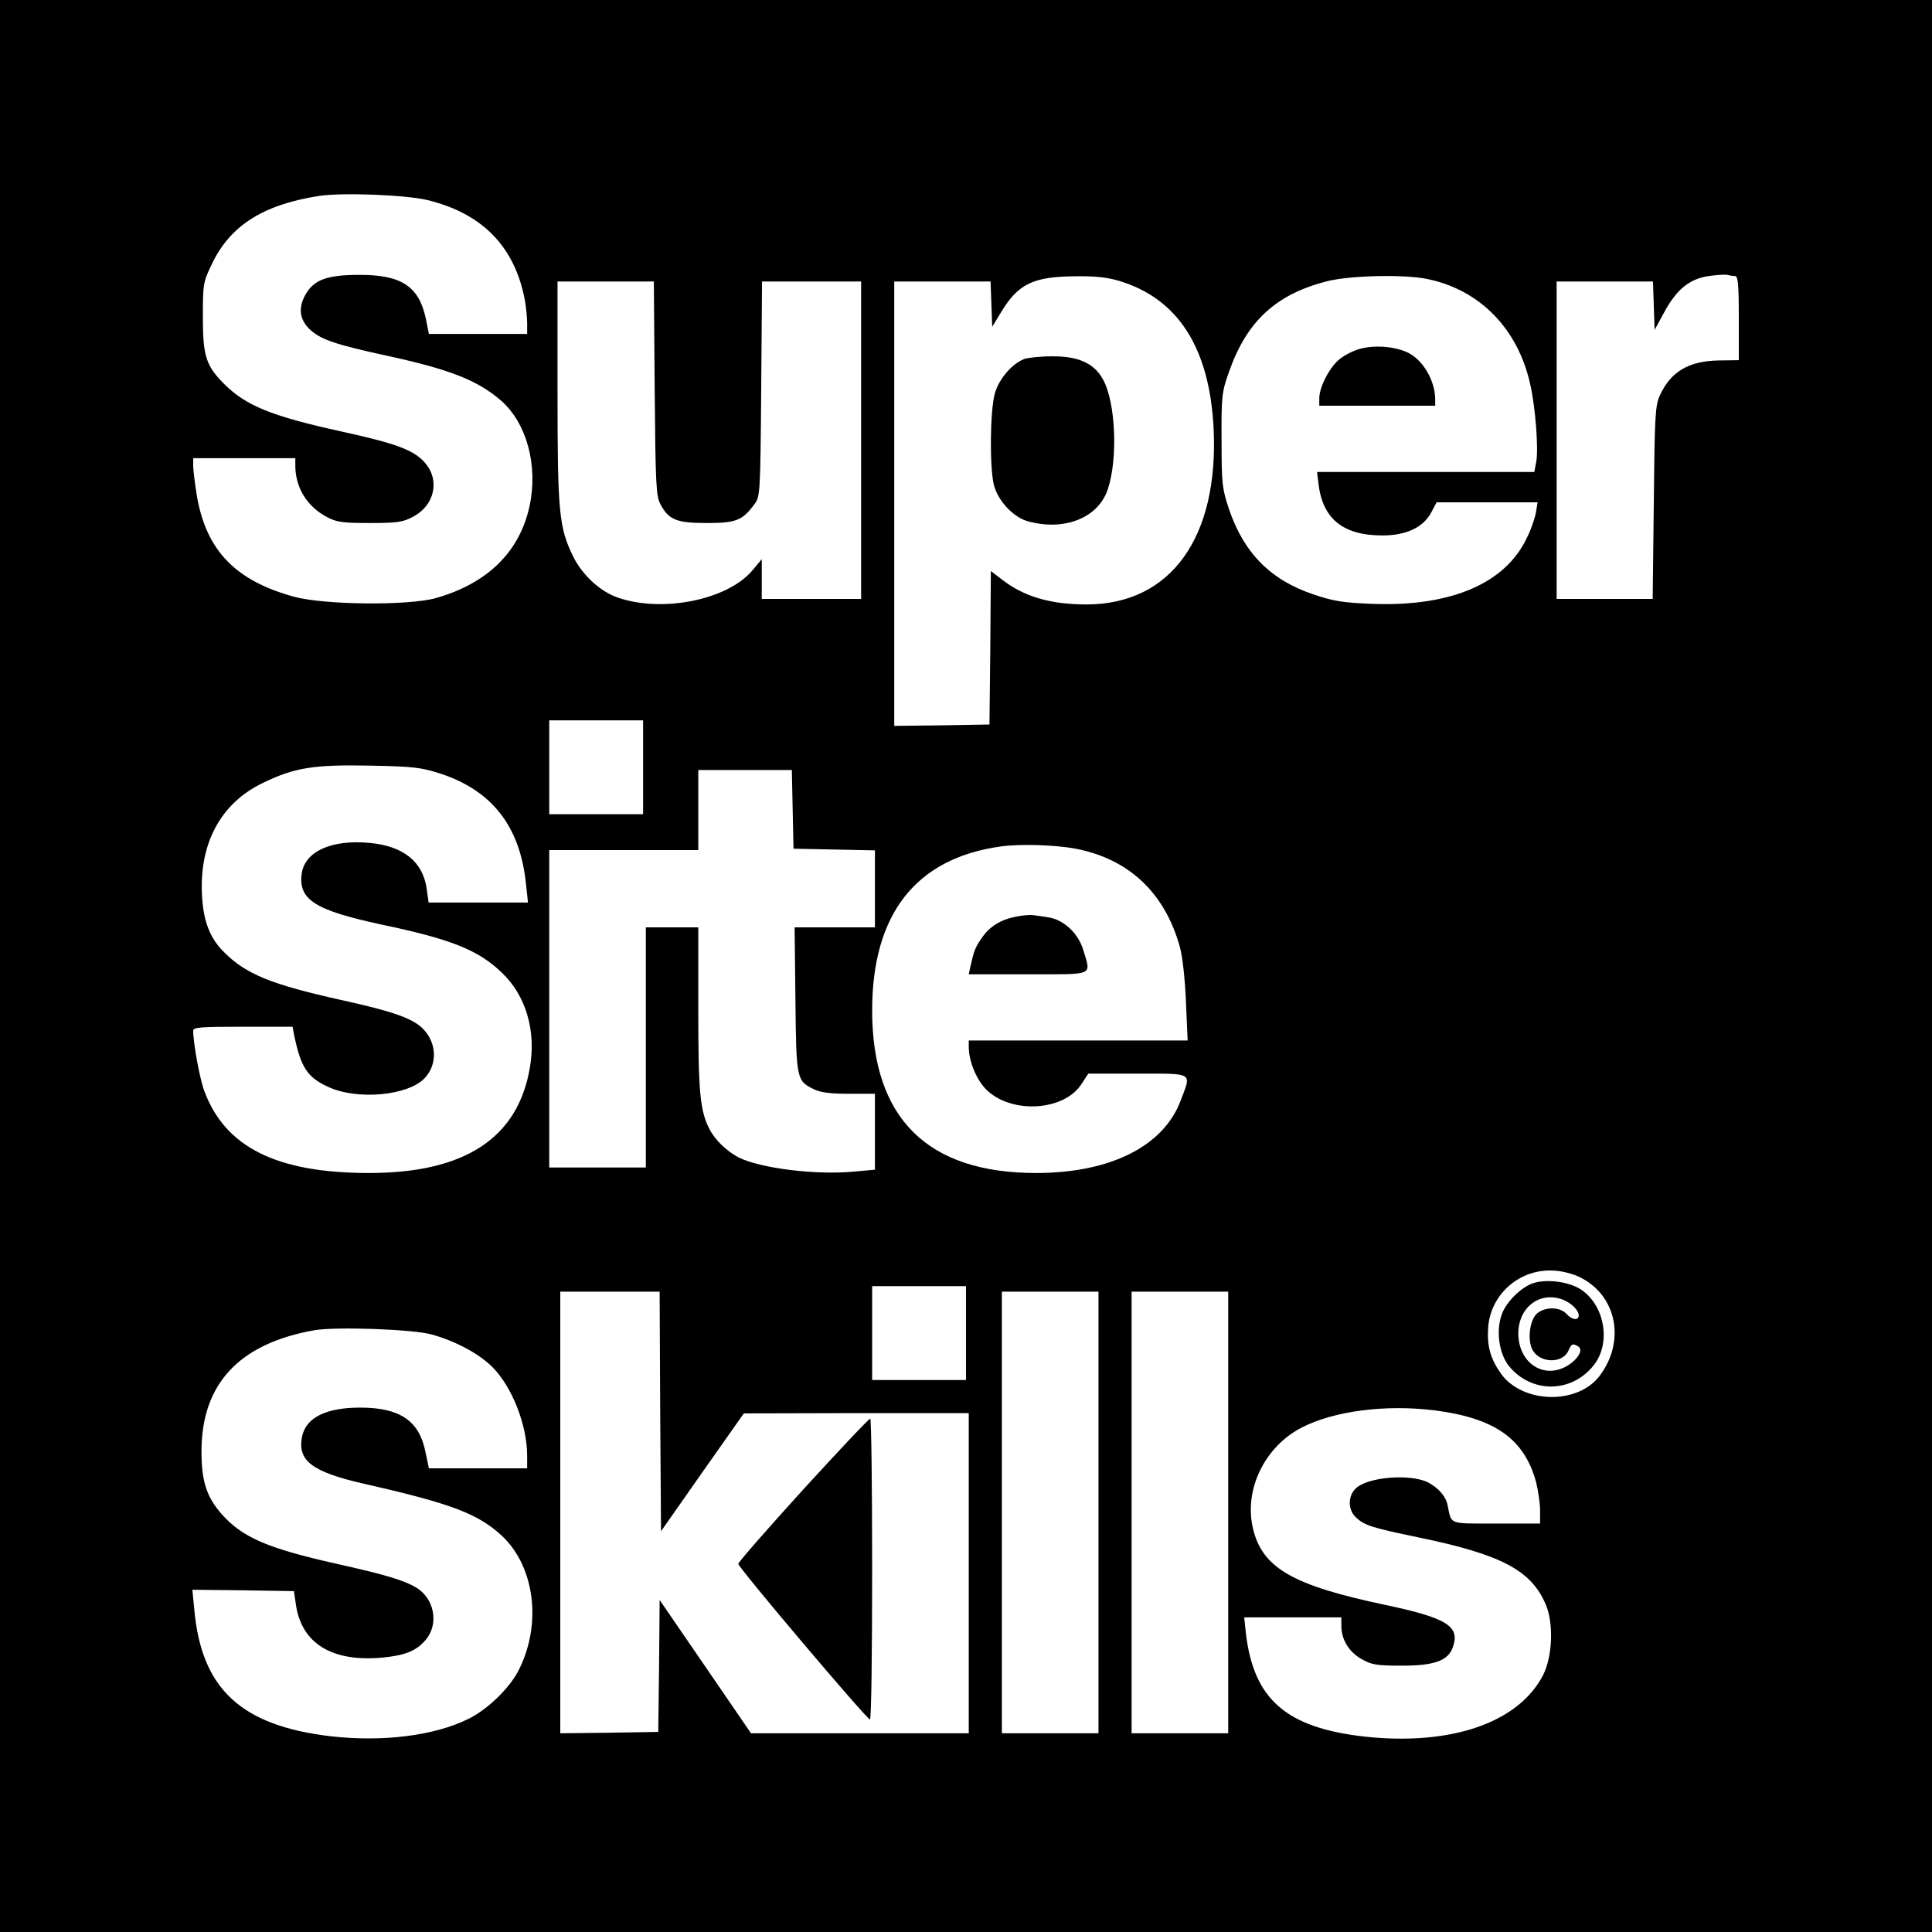 <?xml version="1.0" standalone="no"?>
<!DOCTYPE svg PUBLIC "-//W3C//DTD SVG 20010904//EN"
 "http://www.w3.org/TR/2001/REC-SVG-20010904/DTD/svg10.dtd">
<svg version="1.0" xmlns="http://www.w3.org/2000/svg"
 width="700pt" height="700pt" viewBox="0 0 700 700"
 preserveAspectRatio="xMidYMid meet">
<g transform="translate(0,700) scale(0.1,-0.1)"
fill="#000000" stroke="none">
<path d="M0 3500 l0 -3500 3500 0 3500 0 0 3500 0 3500 -3500 0 -3500 0 0
-3500z m1549 2775 c198 -48 315 -168 352 -359 5 -27 9 -66 9 -87 l0 -39 -178
0 -178 0 -11 55 c-25 118 -89 160 -243 159 -112 0 -160 -17 -190 -66 -31 -51
-26 -95 13 -132 39 -36 90 -54 284 -96 225 -49 325 -89 409 -162 92 -81 134
-234 103 -380 -35 -166 -152 -282 -340 -335 -100 -28 -404 -25 -514 5 -211 58
-316 166 -351 361 -7 42 -13 91 -14 109 l0 32 185 0 185 0 0 -27 c0 -79 42
-148 114 -186 35 -19 57 -22 156 -22 100 0 120 3 157 23 78 41 98 133 42 196
-39 45 -103 69 -299 112 -256 56 -349 94 -428 173 -66 66 -77 102 -77 241 0
120 1 128 32 192 66 140 185 216 388 248 83 13 317 4 394 -15z m4737 -275 c11
0 14 -28 14 -152 l0 -153 -73 -1 c-109 -2 -175 -41 -214 -129 -16 -35 -18 -81
-21 -387 l-4 -348 -174 0 -174 0 0 575 0 575 175 0 174 0 3 -87 3 -88 35 64
c45 83 92 121 162 131 29 4 59 6 66 4 8 -2 20 -4 28 -4z m-2227 -19 c210 -65
323 -242 338 -531 20 -397 -155 -640 -460 -640 -133 0 -229 29 -309 92 l-38
29 -2 -278 -3 -278 -172 -3 -173 -2 0 805 0 805 175 0 174 0 3 -82 3 -82 34
56 c61 100 116 126 268 127 73 1 118 -4 162 -18z m1113 8 c189 -39 327 -179
372 -380 19 -81 31 -237 22 -283 l-7 -36 -394 0 -393 0 5 -42 c15 -128 89
-188 232 -188 86 0 147 29 176 82 l20 38 183 0 183 0 -6 -37 c-4 -21 -18 -63
-33 -92 -78 -165 -274 -249 -557 -239 -108 4 -144 10 -215 34 -156 52 -253
150 -307 309 -25 75 -27 92 -27 250 -1 160 1 175 27 248 64 182 168 279 351
327 82 22 283 27 368 9z m-2800 -396 c3 -349 5 -391 21 -420 30 -57 59 -68
168 -68 106 0 129 9 173 69 20 26 21 42 24 417 l3 389 179 0 180 0 0 -575 0
-575 -180 0 -180 0 0 72 0 72 -35 -42 c-91 -106 -326 -153 -487 -97 -64 22
-128 82 -161 148 -52 106 -57 161 -57 598 l0 399 175 0 174 0 3 -387z m-42
-1373 l0 -170 -170 0 -170 0 0 170 0 170 170 0 170 0 0 -170z m-734 -23 c188
-62 289 -192 310 -402 l7 -65 -180 0 -180 0 -7 49 c-13 98 -84 156 -207 167
-138 13 -235 -31 -246 -112 -12 -94 48 -132 290 -184 252 -53 350 -92 435
-174 87 -82 125 -210 102 -343 -43 -257 -236 -383 -583 -383 -334 0 -520 93
-596 295 -17 44 -41 175 -41 221 0 12 31 14 180 14 l180 0 5 -27 c25 -121 48
-156 124 -191 106 -49 290 -32 350 32 46 49 44 126 -5 177 -37 39 -109 64
-294 105 -257 57 -349 94 -429 175 -50 49 -74 111 -79 203 -11 190 68 337 222
410 113 55 184 66 386 62 156 -3 184 -6 256 -29z m1276 -129 l3 -143 148 -3
147 -3 0 -139 0 -140 -146 0 -145 0 3 -262 c3 -291 4 -294 68 -325 25 -12 61
-16 128 -16 l92 0 0 -138 0 -137 -77 -7 c-137 -13 -337 12 -416 51 -44 23 -86
63 -107 104 -34 67 -40 135 -40 435 l0 295 -95 0 -95 0 0 -435 0 -435 -175 0
-175 0 0 575 0 575 270 0 270 0 0 145 0 145 170 0 169 0 3 -142z m1025 -143
c194 -37 325 -161 379 -360 9 -35 18 -118 21 -197 l6 -138 -397 0 -396 0 0
-23 c0 -54 30 -125 69 -160 93 -84 278 -71 340 26 l24 37 179 0 c205 0 195 6
156 -97 -62 -166 -255 -263 -524 -263 -394 0 -594 198 -594 589 0 349 158 551
465 594 70 10 199 6 272 -8z m1830 -1554 c132 -67 163 -232 68 -357 -80 -104
-277 -100 -356 8 -39 55 -52 101 -47 169 9 123 119 216 244 205 28 -2 69 -13
91 -25z m-2227 -201 l0 -170 -170 0 -170 0 0 170 0 170 170 0 170 0 0 -170z
m-1108 -284 l3 -434 150 214 150 213 408 1 407 0 0 -580 0 -580 -395 0 -394 0
-165 241 -166 242 -2 -239 -3 -239 -177 -3 -178 -2 0 800 0 800 180 0 180 0 2
-434z m1588 -366 l0 -800 -175 0 -175 0 0 800 0 800 175 0 175 0 0 -800z m470
0 l0 -800 -175 0 -175 0 0 800 0 800 175 0 175 0 0 -800z m-2886 645 c87 -24
172 -70 221 -119 71 -72 125 -210 125 -321 l0 -45 -178 0 -178 0 -13 62 c-23
111 -93 158 -236 158 -125 0 -198 -37 -211 -107 -16 -86 37 -126 225 -169 318
-72 414 -109 500 -189 119 -112 145 -320 60 -487 -33 -65 -113 -142 -182 -176
-124 -61 -309 -84 -497 -63 -326 38 -470 171 -496 459 l-7 72 184 -2 184 -3 7
-48 c20 -141 130 -209 311 -193 85 8 125 24 160 65 48 58 31 149 -35 189 -46
27 -109 46 -288 86 -250 56 -340 95 -415 178 -56 63 -75 120 -75 229 0 244
135 390 407 439 77 14 359 4 427 -15z m3634 -275 c219 -28 326 -104 368 -262
7 -29 14 -74 14 -100 l0 -48 -159 0 c-176 0 -161 -5 -176 66 -6 32 -33 63 -71
83 -64 32 -217 20 -261 -21 -30 -28 -30 -78 0 -106 31 -29 57 -37 225 -72 301
-62 409 -119 462 -242 30 -69 25 -190 -9 -257 -89 -173 -334 -257 -647 -223
-283 32 -402 134 -430 375 l-6 57 176 0 176 0 0 -31 c0 -49 27 -94 73 -120 37
-21 54 -24 147 -24 117 0 167 18 184 67 27 76 -21 106 -249 154 -331 70 -441
133 -475 275 -34 141 42 298 177 367 117 60 303 84 481 62z"/>
<path d="M3710 5699 c-44 -18 -90 -71 -105 -123 -18 -60 -20 -267 -4 -333 15
-58 70 -117 124 -132 133 -36 255 13 289 117 37 112 28 314 -17 396 -32 60
-90 86 -187 85 -41 0 -86 -5 -100 -10z"/>
<path d="M4927 5736 c-26 -7 -62 -26 -79 -42 -36 -34 -67 -97 -68 -136 l0 -28
210 0 210 0 0 23 c0 70 -48 149 -105 172 -49 21 -116 25 -168 11z"/>
<path d="M3682 3679 c-57 -11 -97 -36 -126 -79 -23 -34 -27 -44 -40 -102 l-6
-28 215 0 c244 0 228 -7 200 88 -18 60 -70 109 -125 118 -19 3 -44 7 -55 8
-11 2 -39 0 -63 -5z"/>
<path d="M5545 2347 c-44 -20 -92 -71 -105 -113 -20 -59 -8 -138 26 -182 81
-101 227 -101 308 1 64 80 41 217 -46 275 -48 31 -136 40 -183 19z m118 -56
c30 -12 57 -38 57 -57 0 -20 -24 -17 -45 6 -23 25 -75 26 -105 2 -27 -22 -37
-95 -18 -132 26 -49 108 -52 130 -5 12 27 16 29 37 16 22 -14 -12 -59 -57 -78
-76 -32 -151 19 -160 108 -10 104 71 174 161 140z"/>
<path d="M2910 1603 c-129 -142 -235 -263 -235 -269 0 -14 466 -564 477 -564
5 0 8 245 8 545 0 300 -3 545 -7 545 -5 0 -114 -116 -243 -257z"/>
</g>
</svg>
